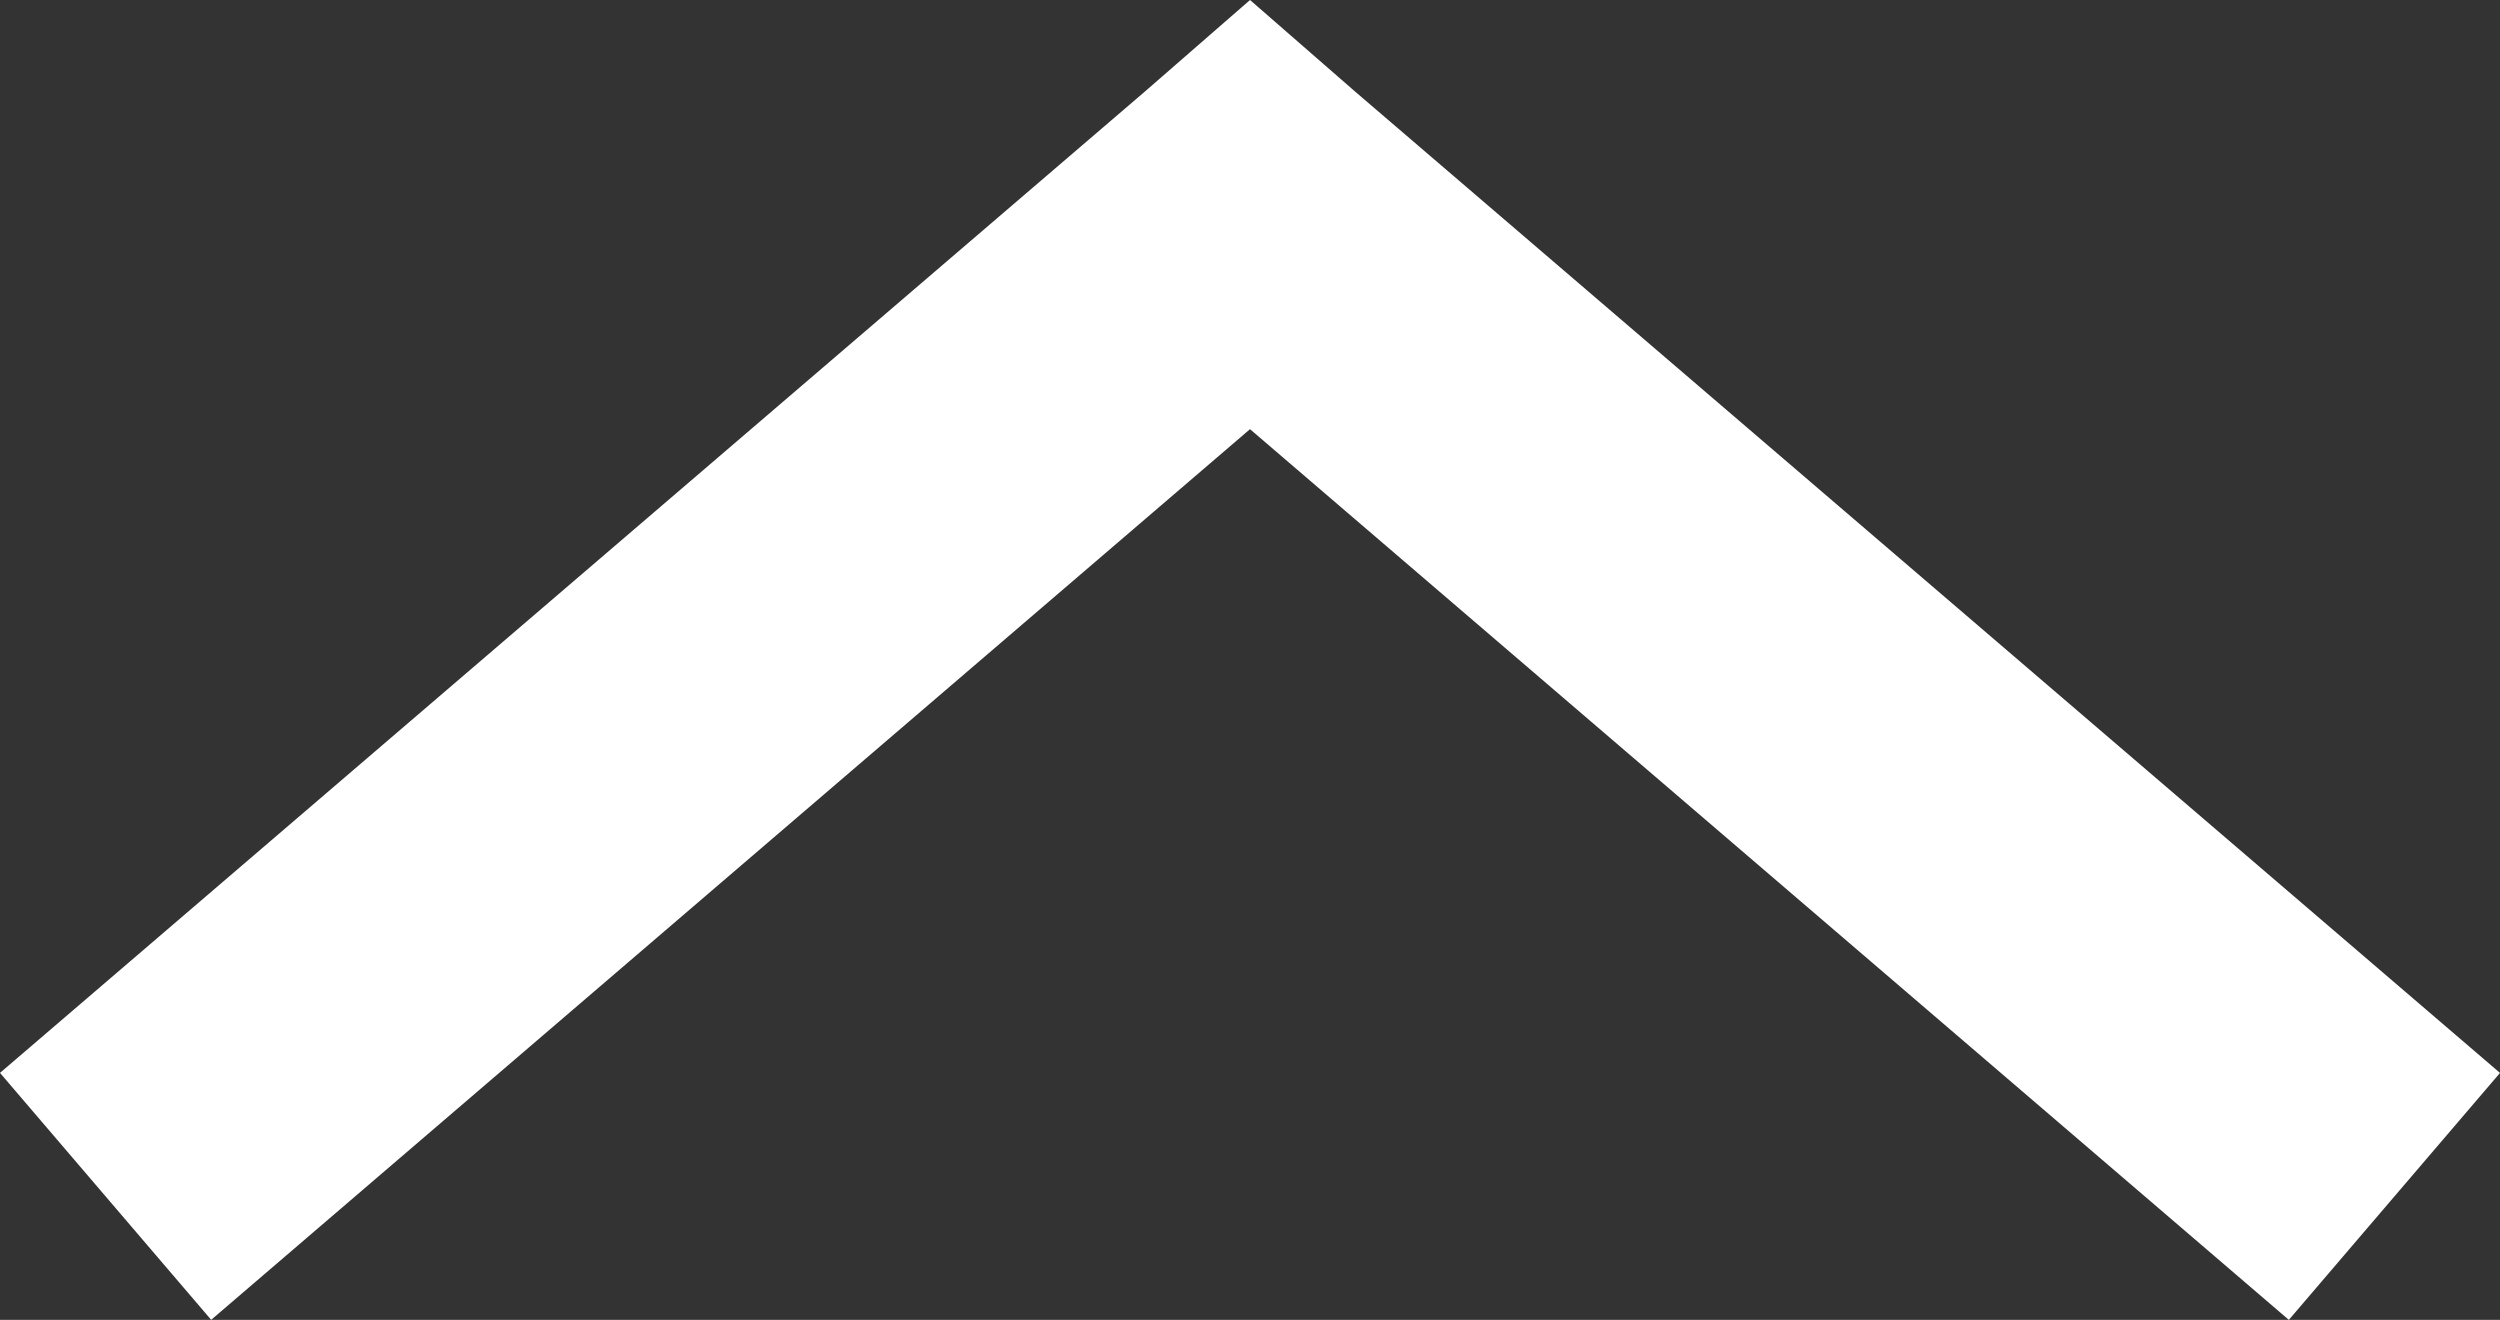 <?xml version="1.0" encoding="UTF-8"?> <svg xmlns="http://www.w3.org/2000/svg" id="a" width="256.898" height="135.628" viewBox="0 0 256.898 135.628"><rect x="0" y="0" width="256.898" height="135.628" fill="#333333" stroke="none"/> <defs> <style>.b{fill:#fff;}</style> </defs> <path class="b" d="M128.452,0l-10.852,9.449L0,110.249l21.699,25.375L128.449,44.101l106.75,91.527,21.699-25.375L139.298,9.453,128.452,0Z"></path> </svg> 